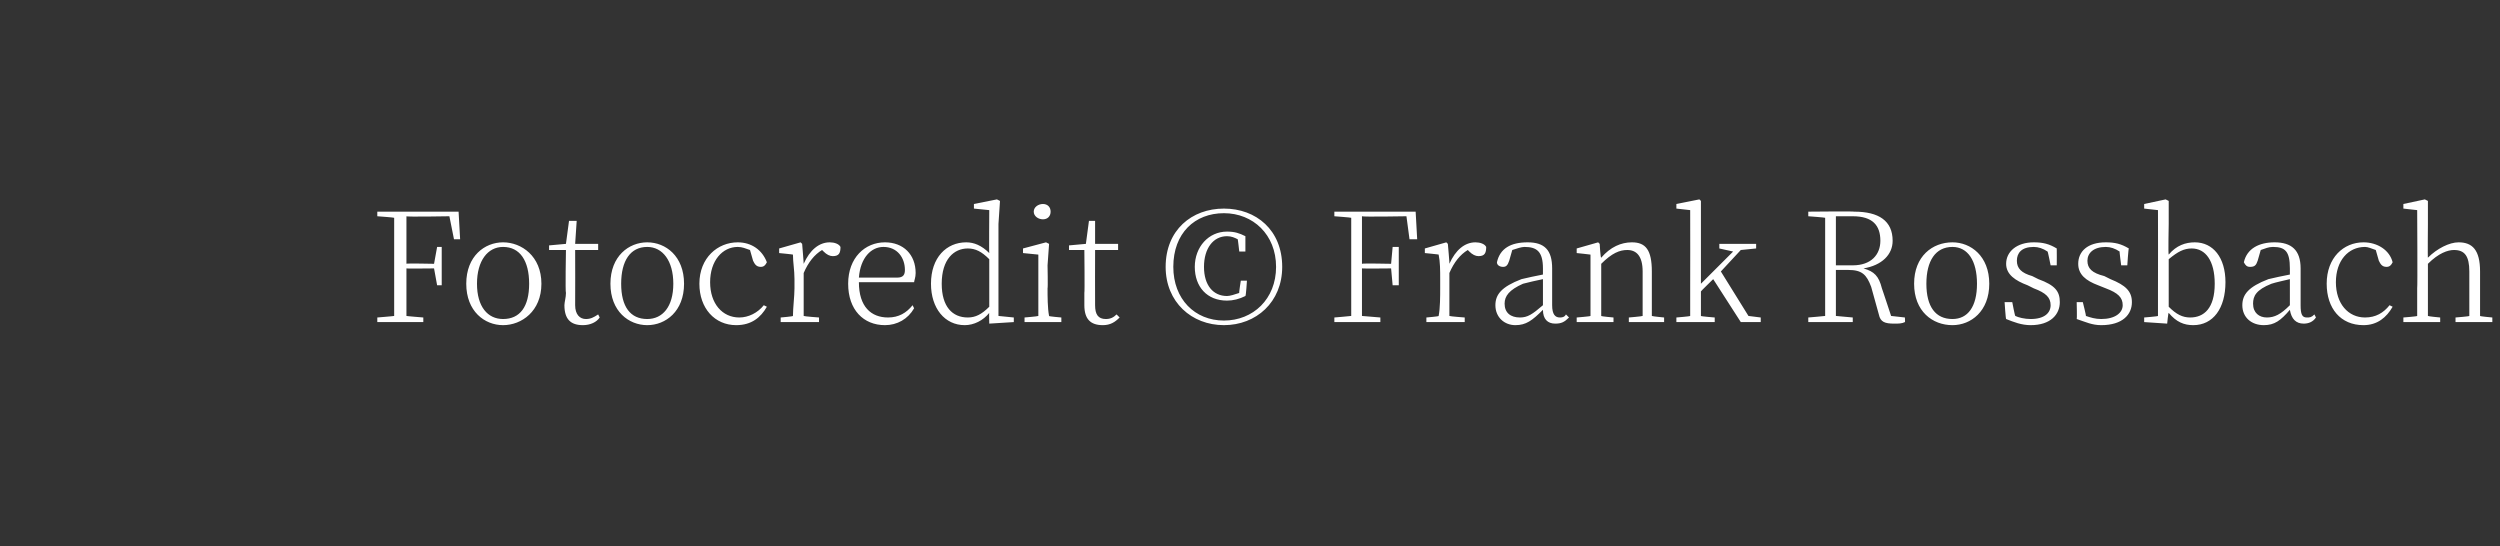<?xml version="1.0" standalone="no"?><!DOCTYPE svg PUBLIC "-//W3C//DTD SVG 1.1//EN" "http://www.w3.org/Graphics/SVG/1.1/DTD/svg11.dtd"><svg xmlns="http://www.w3.org/2000/svg" version="1.1" width="163px" height="35.6px" viewBox="0 -1 163 35.6" style="top:-1px"><rect x="0" y="-1" width="163" height="35.6" fill="#333333" stroke="none"/>  <desc>Fotocredit © Frank Rossbach</desc>  <defs/>  <g id="Polygon192967">    <path d="M 26.5 13.1 C 26.5 14.1 26.5 15.1 26.5 16.2 C 26.46 16.16 28.3 16.2 28.3 16.2 L 28.5 15.1 L 28.8 15.1 L 28.8 17.6 L 28.5 17.6 L 28.3 16.5 C 28.3 16.5 26.46 16.52 26.5 16.5 C 26.5 17.6 26.5 18.6 26.5 19.6 C 26.48 19.61 27.6 19.7 27.6 19.7 L 27.6 20 L 24.6 20 L 24.6 19.7 C 24.6 19.7 25.71 19.61 25.7 19.6 C 25.7 18.7 25.7 17.7 25.7 16.7 C 25.7 16.7 25.7 16.1 25.7 16.1 C 25.7 15.1 25.7 14.1 25.7 13.2 C 25.71 13.18 24.6 13.1 24.6 13.1 L 24.6 12.8 L 29.9 12.8 L 30 14.6 L 29.6 14.6 L 29.3 13.1 C 29.3 13.1 26.48 13.15 26.5 13.1 Z M 30.4 17.5 C 30.4 15.7 31.6 14.8 32.8 14.8 C 34 14.8 35.3 15.7 35.3 17.5 C 35.3 19.3 34 20.2 32.8 20.2 C 31.6 20.2 30.4 19.3 30.4 17.5 Z M 34.5 17.5 C 34.5 16 33.9 15.1 32.8 15.1 C 31.8 15.1 31.1 16 31.1 17.5 C 31.1 19 31.8 19.8 32.8 19.8 C 33.9 19.8 34.5 19 34.5 17.5 Z M 39.1 19.7 C 38.9 20 38.5 20.2 38 20.2 C 37.2 20.2 36.8 19.8 36.8 18.9 C 36.8 18.7 36.9 18.4 36.9 18.1 C 36.85 18.07 36.9 15.3 36.9 15.3 L 35.8 15.3 L 35.8 15 L 36.9 14.9 L 37.1 13.4 L 37.6 13.4 L 37.5 14.9 L 39 14.9 L 39 15.3 L 37.5 15.3 C 37.5 15.3 37.51 18.87 37.5 18.9 C 37.5 19.5 37.8 19.8 38.2 19.8 C 38.5 19.8 38.7 19.7 39 19.5 C 39 19.5 39.1 19.7 39.1 19.7 Z M 39.8 17.5 C 39.8 15.7 41 14.8 42.2 14.8 C 43.4 14.8 44.6 15.7 44.6 17.5 C 44.6 19.3 43.4 20.2 42.2 20.2 C 41 20.2 39.8 19.3 39.8 17.5 Z M 43.9 17.5 C 43.9 16 43.2 15.1 42.2 15.1 C 41.1 15.1 40.5 16 40.5 17.5 C 40.5 19 41.1 19.8 42.2 19.8 C 43.2 19.8 43.9 19 43.9 17.5 Z M 50 19 C 49.6 19.7 49 20.2 48 20.2 C 46.6 20.2 45.6 19.1 45.6 17.5 C 45.6 15.8 46.8 14.8 48.1 14.8 C 49 14.8 49.7 15.3 50 16.1 C 49.9 16.3 49.8 16.4 49.6 16.4 C 49.3 16.4 49.2 16.2 49.1 16 C 49.1 16 48.9 15.3 48.9 15.3 C 48.6 15.2 48.4 15.1 48.1 15.1 C 47.1 15.1 46.3 16 46.3 17.4 C 46.3 18.8 47.1 19.7 48.2 19.7 C 48.8 19.7 49.4 19.4 49.8 18.9 C 49.8 18.9 50 19 50 19 Z M 52.4 16.2 C 52.8 15.3 53.4 14.8 54.1 14.8 C 54.4 14.8 54.7 14.9 54.8 15.1 C 54.8 15.5 54.7 15.7 54.3 15.7 C 54.1 15.7 53.9 15.6 53.7 15.4 C 53.7 15.4 53.6 15.3 53.6 15.3 C 53.1 15.6 52.7 16.1 52.4 16.8 C 52.4 16.8 52.4 17.8 52.4 17.8 C 52.4 18.3 52.4 19.1 52.4 19.6 C 52.43 19.63 53.4 19.7 53.4 19.7 L 53.4 20 L 50.9 20 L 50.9 19.7 C 50.9 19.7 51.73 19.63 51.7 19.6 C 51.7 19.1 51.8 18.3 51.8 17.8 C 51.8 17.8 51.8 17.2 51.8 17.2 C 51.8 16.6 51.7 16.1 51.7 15.6 C 51.72 15.59 50.8 15.5 50.8 15.5 L 50.8 15.2 L 52.2 14.8 L 52.3 14.9 C 52.3 14.9 52.41 16.22 52.4 16.2 Z M 58.5 17.1 C 58.9 17.1 59 16.9 59 16.6 C 59 15.8 58.5 15.1 57.6 15.1 C 56.8 15.1 56.1 15.8 56 17.1 C 56 17.1 58.5 17.1 58.5 17.1 Z M 56 17.4 C 56 19 56.8 19.7 57.9 19.7 C 58.6 19.7 59.1 19.4 59.5 18.9 C 59.5 18.9 59.6 19.1 59.6 19.1 C 59.2 19.8 58.5 20.2 57.7 20.2 C 56.3 20.2 55.3 19.2 55.3 17.5 C 55.3 15.8 56.4 14.8 57.7 14.8 C 58.9 14.8 59.7 15.6 59.7 16.8 C 59.7 17.1 59.6 17.3 59.6 17.4 C 59.6 17.4 56 17.4 56 17.4 Z M 64.5 15.9 C 64 15.4 63.6 15.2 63.1 15.2 C 62.2 15.2 61.4 15.9 61.4 17.5 C 61.4 19 62.1 19.7 63.1 19.7 C 63.6 19.7 64 19.5 64.5 19 C 64.5 19 64.5 15.9 64.5 15.9 Z M 66.1 19.7 L 66.1 20 L 64.5 20.1 C 64.5 20.1 64.48 19.35 64.5 19.4 C 64.1 19.9 63.5 20.2 62.9 20.2 C 61.6 20.2 60.7 19.1 60.7 17.5 C 60.7 15.8 61.7 14.8 63 14.8 C 63.5 14.8 64 15 64.5 15.5 C 64.48 15.53 64.5 12.7 64.5 12.7 L 63.5 12.6 L 63.5 12.3 L 65 12 L 65.2 12.1 L 65.1 13.6 L 65.1 19.6 L 66.1 19.7 Z M 67.4 12.8 C 67.4 12.5 67.7 12.3 68 12.3 C 68.3 12.3 68.5 12.5 68.5 12.8 C 68.5 13.1 68.3 13.3 68 13.3 C 67.7 13.3 67.4 13.1 67.4 12.8 Z M 69.2 19.7 L 69.2 20 L 66.8 20 L 66.8 19.7 C 66.8 19.7 67.66 19.63 67.7 19.6 C 67.7 19.1 67.7 18.3 67.7 17.8 C 67.7 17.8 67.7 17.2 67.7 17.2 C 67.7 16.6 67.7 16.1 67.7 15.6 C 67.65 15.59 66.7 15.5 66.7 15.5 L 66.7 15.2 L 68.2 14.8 L 68.4 14.9 L 68.3 16.3 C 68.3 16.3 68.33 17.76 68.3 17.8 C 68.3 18.3 68.3 19.1 68.4 19.6 C 68.35 19.63 69.2 19.7 69.2 19.7 Z M 73 19.7 C 72.7 20 72.4 20.2 71.9 20.2 C 71.1 20.2 70.7 19.8 70.7 18.9 C 70.7 18.7 70.7 18.4 70.7 18.1 C 70.73 18.07 70.7 15.3 70.7 15.3 L 69.7 15.3 L 69.7 15 L 70.8 14.9 L 71 13.4 L 71.4 13.4 L 71.4 14.9 L 72.9 14.9 L 72.9 15.3 L 71.4 15.3 C 71.4 15.3 71.39 18.87 71.4 18.9 C 71.4 19.5 71.6 19.8 72.1 19.8 C 72.4 19.8 72.6 19.7 72.8 19.5 C 72.8 19.5 73 19.7 73 19.7 Z M 80.9 17.3 L 81.3 17.3 C 81.3 17.3 81.24 18.29 81.2 18.3 C 80.8 18.5 80.4 18.6 80 18.6 C 78.7 18.6 77.9 17.7 77.9 16.4 C 77.9 15.1 78.8 14.1 80 14.1 C 80.5 14.1 80.8 14.2 81.2 14.4 C 81.2 14.45 81.2 15.4 81.2 15.4 L 80.8 15.4 C 80.8 15.4 80.71 14.59 80.7 14.6 C 80.5 14.5 80.3 14.4 80 14.4 C 79.1 14.4 78.5 15.2 78.5 16.4 C 78.5 17.6 79.1 18.3 80 18.3 C 80.2 18.3 80.5 18.2 80.8 18.1 C 80.77 18.13 80.9 17.3 80.9 17.3 Z M 83.2 16.4 C 83.2 14.3 81.7 12.9 79.8 12.9 C 77.9 12.9 76.5 14.2 76.5 16.4 C 76.5 18.5 77.9 19.9 79.8 19.9 C 81.7 19.9 83.2 18.5 83.2 16.4 Z M 83.6 16.4 C 83.6 18.7 81.9 20.2 79.8 20.2 C 77.7 20.2 76 18.7 76 16.4 C 76 14 77.7 12.6 79.8 12.6 C 81.9 12.6 83.6 14 83.6 16.4 Z M 88.8 13.1 C 88.8 14.1 88.8 15.1 88.8 16.2 C 88.83 16.16 90.7 16.2 90.7 16.2 L 90.8 15.1 L 91.2 15.1 L 91.2 17.6 L 90.8 17.6 L 90.7 16.5 C 90.7 16.5 88.83 16.52 88.8 16.5 C 88.8 17.6 88.8 18.6 88.8 19.6 C 88.85 19.61 90 19.7 90 19.7 L 90 20 L 87 20 L 87 19.7 C 87 19.7 88.08 19.61 88.1 19.6 C 88.1 18.7 88.1 17.7 88.1 16.7 C 88.1 16.7 88.1 16.1 88.1 16.1 C 88.1 15.1 88.1 14.1 88.1 13.2 C 88.08 13.18 87 13.1 87 13.1 L 87 12.8 L 92.3 12.8 L 92.4 14.6 L 91.9 14.6 L 91.7 13.1 C 91.7 13.1 88.85 13.15 88.8 13.1 Z M 94.5 16.2 C 94.9 15.3 95.5 14.8 96.2 14.8 C 96.5 14.8 96.8 14.9 96.9 15.1 C 96.9 15.5 96.8 15.7 96.4 15.7 C 96.2 15.7 96 15.6 95.8 15.4 C 95.8 15.4 95.7 15.3 95.7 15.3 C 95.2 15.6 94.8 16.1 94.5 16.8 C 94.5 16.8 94.5 17.8 94.5 17.8 C 94.5 18.3 94.5 19.1 94.5 19.6 C 94.54 19.63 95.5 19.7 95.5 19.7 L 95.5 20 L 93 20 L 93 19.7 C 93 19.7 93.84 19.63 93.8 19.6 C 93.9 19.1 93.9 18.3 93.9 17.8 C 93.9 17.8 93.9 17.2 93.9 17.2 C 93.9 16.6 93.9 16.1 93.8 15.6 C 93.83 15.59 92.9 15.5 92.9 15.5 L 92.9 15.2 L 94.3 14.8 L 94.4 14.9 C 94.4 14.9 94.52 16.22 94.5 16.2 Z M 100.6 17.2 C 100.1 17.3 99.7 17.4 99.3 17.5 C 98.4 17.9 98.1 18.3 98.1 18.8 C 98.1 19.4 98.5 19.7 99.1 19.7 C 99.6 19.7 99.9 19.5 100.6 18.9 C 100.6 18.9 100.6 17.2 100.6 17.2 Z M 102.3 19.7 C 102 20 101.8 20.1 101.4 20.1 C 100.9 20.1 100.6 19.8 100.6 19.2 C 99.9 19.9 99.5 20.2 98.8 20.2 C 98.1 20.2 97.5 19.7 97.5 18.9 C 97.5 18.2 97.9 17.7 99.2 17.2 C 99.6 17.1 100.1 17 100.6 16.9 C 100.6 16.9 100.6 16.5 100.6 16.5 C 100.6 15.4 100.2 15.1 99.4 15.1 C 99.2 15.1 98.9 15.2 98.6 15.3 C 98.6 15.3 98.4 16 98.4 16 C 98.3 16.3 98.2 16.4 98 16.4 C 97.8 16.4 97.6 16.3 97.6 16.1 C 97.8 15.2 98.5 14.8 99.6 14.8 C 100.7 14.8 101.2 15.3 101.2 16.5 C 101.2 16.5 101.2 18.9 101.2 18.9 C 101.2 19.5 101.4 19.7 101.7 19.7 C 101.8 19.7 102 19.7 102.1 19.5 C 102.1 19.5 102.3 19.7 102.3 19.7 Z M 108.5 19.7 L 108.5 20 L 106.2 20 L 106.2 19.7 C 106.2 19.7 107.05 19.63 107.1 19.6 C 107.1 19.1 107.1 18.3 107.1 17.8 C 107.1 17.8 107.1 16.7 107.1 16.7 C 107.1 15.7 106.7 15.3 106.1 15.3 C 105.6 15.3 105.1 15.5 104.4 16.2 C 104.4 16.2 104.4 17.8 104.4 17.8 C 104.4 18.3 104.4 19.1 104.4 19.6 C 104.39 19.63 105.2 19.7 105.2 19.7 L 105.2 20 L 102.8 20 L 102.8 19.7 C 102.8 19.7 103.69 19.63 103.7 19.6 C 103.7 19.1 103.7 18.3 103.7 17.8 C 103.7 17.8 103.7 17.2 103.7 17.2 C 103.7 16.6 103.7 16.1 103.7 15.6 C 103.68 15.59 102.8 15.5 102.8 15.5 L 102.8 15.2 L 104.2 14.8 L 104.3 14.9 C 104.3 14.9 104.35 15.84 104.4 15.8 C 105 15.1 105.7 14.8 106.4 14.8 C 107.3 14.8 107.7 15.3 107.7 16.7 C 107.7 16.7 107.7 17.8 107.7 17.8 C 107.7 18.3 107.7 19.1 107.7 19.6 C 107.75 19.63 108.5 19.7 108.5 19.7 Z M 114.8 19.7 L 114.8 20 L 113.5 20 L 111.7 17.2 C 111.7 17.2 110.88 18 110.9 18 C 110.9 18.5 110.9 19.1 110.9 19.6 C 110.9 19.63 111.8 19.7 111.8 19.7 L 111.8 20 L 109.3 20 L 109.3 19.7 C 109.3 19.7 110.19 19.63 110.2 19.6 C 110.2 19 110.2 18.3 110.2 17.8 C 110.21 17.76 110.2 12.7 110.2 12.7 L 109.3 12.6 L 109.3 12.3 L 110.8 12 L 110.9 12.1 L 110.9 13.6 L 110.9 17.5 L 113 15.4 L 112.1 15.2 L 112.1 14.9 L 114.5 14.9 L 114.5 15.2 L 113.5 15.3 L 112.2 16.7 L 114 19.6 L 114.8 19.7 Z M 120.8 16.3 C 122 16.3 122.6 15.6 122.6 14.7 C 122.6 13.7 122.1 13.1 120.8 13.1 C 120.8 13.1 119.7 13.1 119.7 13.1 C 119.7 14.1 119.7 15.1 119.7 16.3 C 119.7 16.3 120.8 16.3 120.8 16.3 Z M 124.2 19.7 C 124.2 19.7 124.22 20.03 124.2 20 C 124 20.1 123.8 20.1 123.5 20.1 C 122.9 20.1 122.6 20 122.5 19.5 C 122.5 19.5 122 17.7 122 17.7 C 121.7 16.9 121.4 16.6 120.5 16.6 C 120.5 16.6 119.7 16.6 119.7 16.6 C 119.7 17.7 119.7 18.7 119.7 19.6 C 119.75 19.61 120.8 19.7 120.8 19.7 L 120.8 20 L 117.9 20 L 117.9 19.7 C 117.9 19.7 118.99 19.61 119 19.6 C 119 18.7 119 17.7 119 16.7 C 119 16.7 119 16.1 119 16.1 C 119 15.1 119 14.1 119 13.2 C 118.99 13.18 117.9 13.1 117.9 13.1 L 117.9 12.8 C 117.9 12.8 120.86 12.77 120.9 12.8 C 122.5 12.8 123.4 13.4 123.4 14.7 C 123.4 15.6 122.7 16.3 121.5 16.5 C 122.2 16.7 122.5 17 122.7 17.8 C 122.7 17.78 123.3 19.6 123.3 19.6 L 124.2 19.7 Z M 124.8 17.5 C 124.8 15.7 126 14.8 127.3 14.8 C 128.5 14.8 129.7 15.7 129.7 17.5 C 129.7 19.3 128.5 20.2 127.3 20.2 C 126 20.2 124.8 19.3 124.8 17.5 Z M 128.9 17.5 C 128.9 16 128.3 15.1 127.3 15.1 C 126.2 15.1 125.6 16 125.6 17.5 C 125.6 19 126.2 19.8 127.3 19.8 C 128.3 19.8 128.9 19 128.9 17.5 Z M 132.9 17.2 C 134 17.6 134.3 18 134.3 18.7 C 134.3 19.5 133.7 20.2 132.4 20.2 C 131.8 20.2 131.3 20 130.8 19.8 C 130.77 19.79 130.7 18.7 130.7 18.7 L 131.2 18.7 C 131.2 18.7 131.37 19.61 131.4 19.6 C 131.6 19.7 132 19.8 132.4 19.8 C 133.3 19.8 133.7 19.4 133.7 18.9 C 133.7 18.4 133.4 18.1 132.6 17.8 C 132.6 17.8 132.2 17.6 132.2 17.6 C 131.4 17.3 130.8 16.9 130.8 16.2 C 130.8 15.4 131.5 14.8 132.6 14.8 C 133.2 14.8 133.6 14.9 134.1 15.2 C 134.11 15.22 134.1 16.3 134.1 16.3 L 133.7 16.3 C 133.7 16.3 133.52 15.38 133.5 15.4 C 133.2 15.2 132.9 15.1 132.6 15.1 C 131.8 15.1 131.5 15.5 131.5 16 C 131.5 16.5 131.8 16.8 132.5 17 C 132.5 17 132.9 17.2 132.9 17.2 Z M 137.6 17.2 C 138.6 17.6 139 18 139 18.7 C 139 19.5 138.4 20.2 137 20.2 C 136.4 20.2 136 20 135.4 19.8 C 135.43 19.79 135.4 18.7 135.4 18.7 L 135.8 18.7 C 135.8 18.7 136.03 19.61 136 19.6 C 136.3 19.7 136.6 19.8 137 19.8 C 137.9 19.8 138.4 19.4 138.4 18.9 C 138.4 18.4 138.1 18.1 137.3 17.8 C 137.3 17.8 136.8 17.6 136.8 17.6 C 136 17.3 135.5 16.9 135.5 16.2 C 135.5 15.4 136.1 14.8 137.3 14.8 C 137.9 14.8 138.3 14.9 138.8 15.2 C 138.77 15.22 138.7 16.3 138.7 16.3 L 138.3 16.3 C 138.3 16.3 138.18 15.38 138.2 15.4 C 137.9 15.2 137.6 15.1 137.3 15.1 C 136.5 15.1 136.1 15.5 136.1 16 C 136.1 16.5 136.4 16.8 137.2 17 C 137.2 17 137.6 17.2 137.6 17.2 Z M 141.4 19 C 141.9 19.5 142.3 19.7 142.8 19.7 C 143.7 19.7 144.4 19.1 144.4 17.5 C 144.4 16 143.8 15.2 142.9 15.2 C 142.4 15.2 142 15.4 141.4 15.9 C 141.4 15.9 141.4 19 141.4 19 Z M 141.4 15.6 C 141.9 15 142.5 14.8 143.1 14.8 C 144.3 14.8 145.1 15.8 145.1 17.4 C 145.1 19.1 144.3 20.2 143 20.2 C 142.4 20.2 141.9 20 141.4 19.4 C 141.37 19.36 141.3 20.1 141.3 20.1 L 139.8 20 L 139.8 19.7 C 139.8 19.7 140.69 19.63 140.7 19.6 C 140.7 19.1 140.7 18.3 140.7 17.8 C 140.71 17.76 140.7 12.7 140.7 12.7 L 139.8 12.6 L 139.8 12.3 L 141.2 12 L 141.4 12.1 L 141.4 13.6 C 141.4 13.6 141.36 15.62 141.4 15.6 Z M 149.3 17.2 C 148.9 17.3 148.4 17.4 148.1 17.5 C 147.1 17.9 146.9 18.3 146.9 18.8 C 146.9 19.4 147.3 19.7 147.8 19.7 C 148.3 19.7 148.7 19.5 149.3 18.9 C 149.3 18.9 149.3 17.2 149.3 17.2 Z M 151 19.7 C 150.8 20 150.5 20.1 150.2 20.1 C 149.7 20.1 149.4 19.8 149.3 19.2 C 148.7 19.9 148.3 20.2 147.6 20.2 C 146.8 20.2 146.2 19.7 146.2 18.9 C 146.2 18.2 146.6 17.7 147.9 17.2 C 148.3 17.1 148.8 17 149.3 16.9 C 149.3 16.9 149.3 16.5 149.3 16.5 C 149.3 15.4 149 15.1 148.2 15.1 C 147.9 15.1 147.7 15.2 147.4 15.3 C 147.4 15.3 147.2 16 147.2 16 C 147.1 16.3 147 16.4 146.7 16.4 C 146.5 16.4 146.4 16.3 146.3 16.1 C 146.5 15.2 147.3 14.8 148.3 14.8 C 149.4 14.8 150 15.3 150 16.5 C 150 16.5 150 18.9 150 18.9 C 150 19.5 150.1 19.7 150.4 19.7 C 150.6 19.7 150.7 19.7 150.9 19.5 C 150.9 19.5 151 19.7 151 19.7 Z M 156 19 C 155.6 19.7 155 20.2 154.1 20.2 C 152.6 20.2 151.7 19.1 151.7 17.5 C 151.7 15.8 152.8 14.8 154.1 14.8 C 155 14.8 155.8 15.3 156 16.1 C 155.9 16.3 155.8 16.4 155.6 16.4 C 155.3 16.4 155.2 16.2 155.1 16 C 155.1 16 154.9 15.3 154.9 15.3 C 154.6 15.2 154.4 15.1 154.2 15.1 C 153.1 15.1 152.3 16 152.3 17.4 C 152.3 18.8 153.1 19.7 154.2 19.7 C 154.9 19.7 155.4 19.4 155.8 18.9 C 155.8 18.9 156 19 156 19 Z M 162.5 19.7 L 162.5 20 L 160.1 20 L 160.1 19.7 C 160.1 19.7 161 19.63 161 19.6 C 161 19.1 161 18.3 161 17.8 C 161 17.8 161 16.7 161 16.7 C 161 15.7 160.7 15.3 160 15.3 C 159.6 15.3 159 15.5 158.3 16.2 C 158.3 16.2 158.3 17.8 158.3 17.8 C 158.3 18.3 158.3 19.1 158.3 19.6 C 158.32 19.63 159.1 19.7 159.1 19.7 L 159.1 20 L 156.7 20 L 156.7 19.7 C 156.7 19.7 157.61 19.63 157.6 19.6 C 157.6 19.1 157.6 18.3 157.6 17.8 C 157.63 17.76 157.6 12.7 157.6 12.7 L 156.7 12.6 L 156.7 12.3 L 158.1 12 L 158.3 12.1 L 158.3 13.6 C 158.3 13.6 158.28 15.85 158.3 15.8 C 158.9 15.2 159.7 14.8 160.3 14.8 C 161.2 14.8 161.7 15.3 161.7 16.7 C 161.7 16.7 161.7 17.8 161.7 17.8 C 161.7 18.3 161.7 19.1 161.7 19.6 C 161.7 19.63 162.5 19.7 162.5 19.7 Z " stroke="none" fill="#fff"/>  </g></svg>